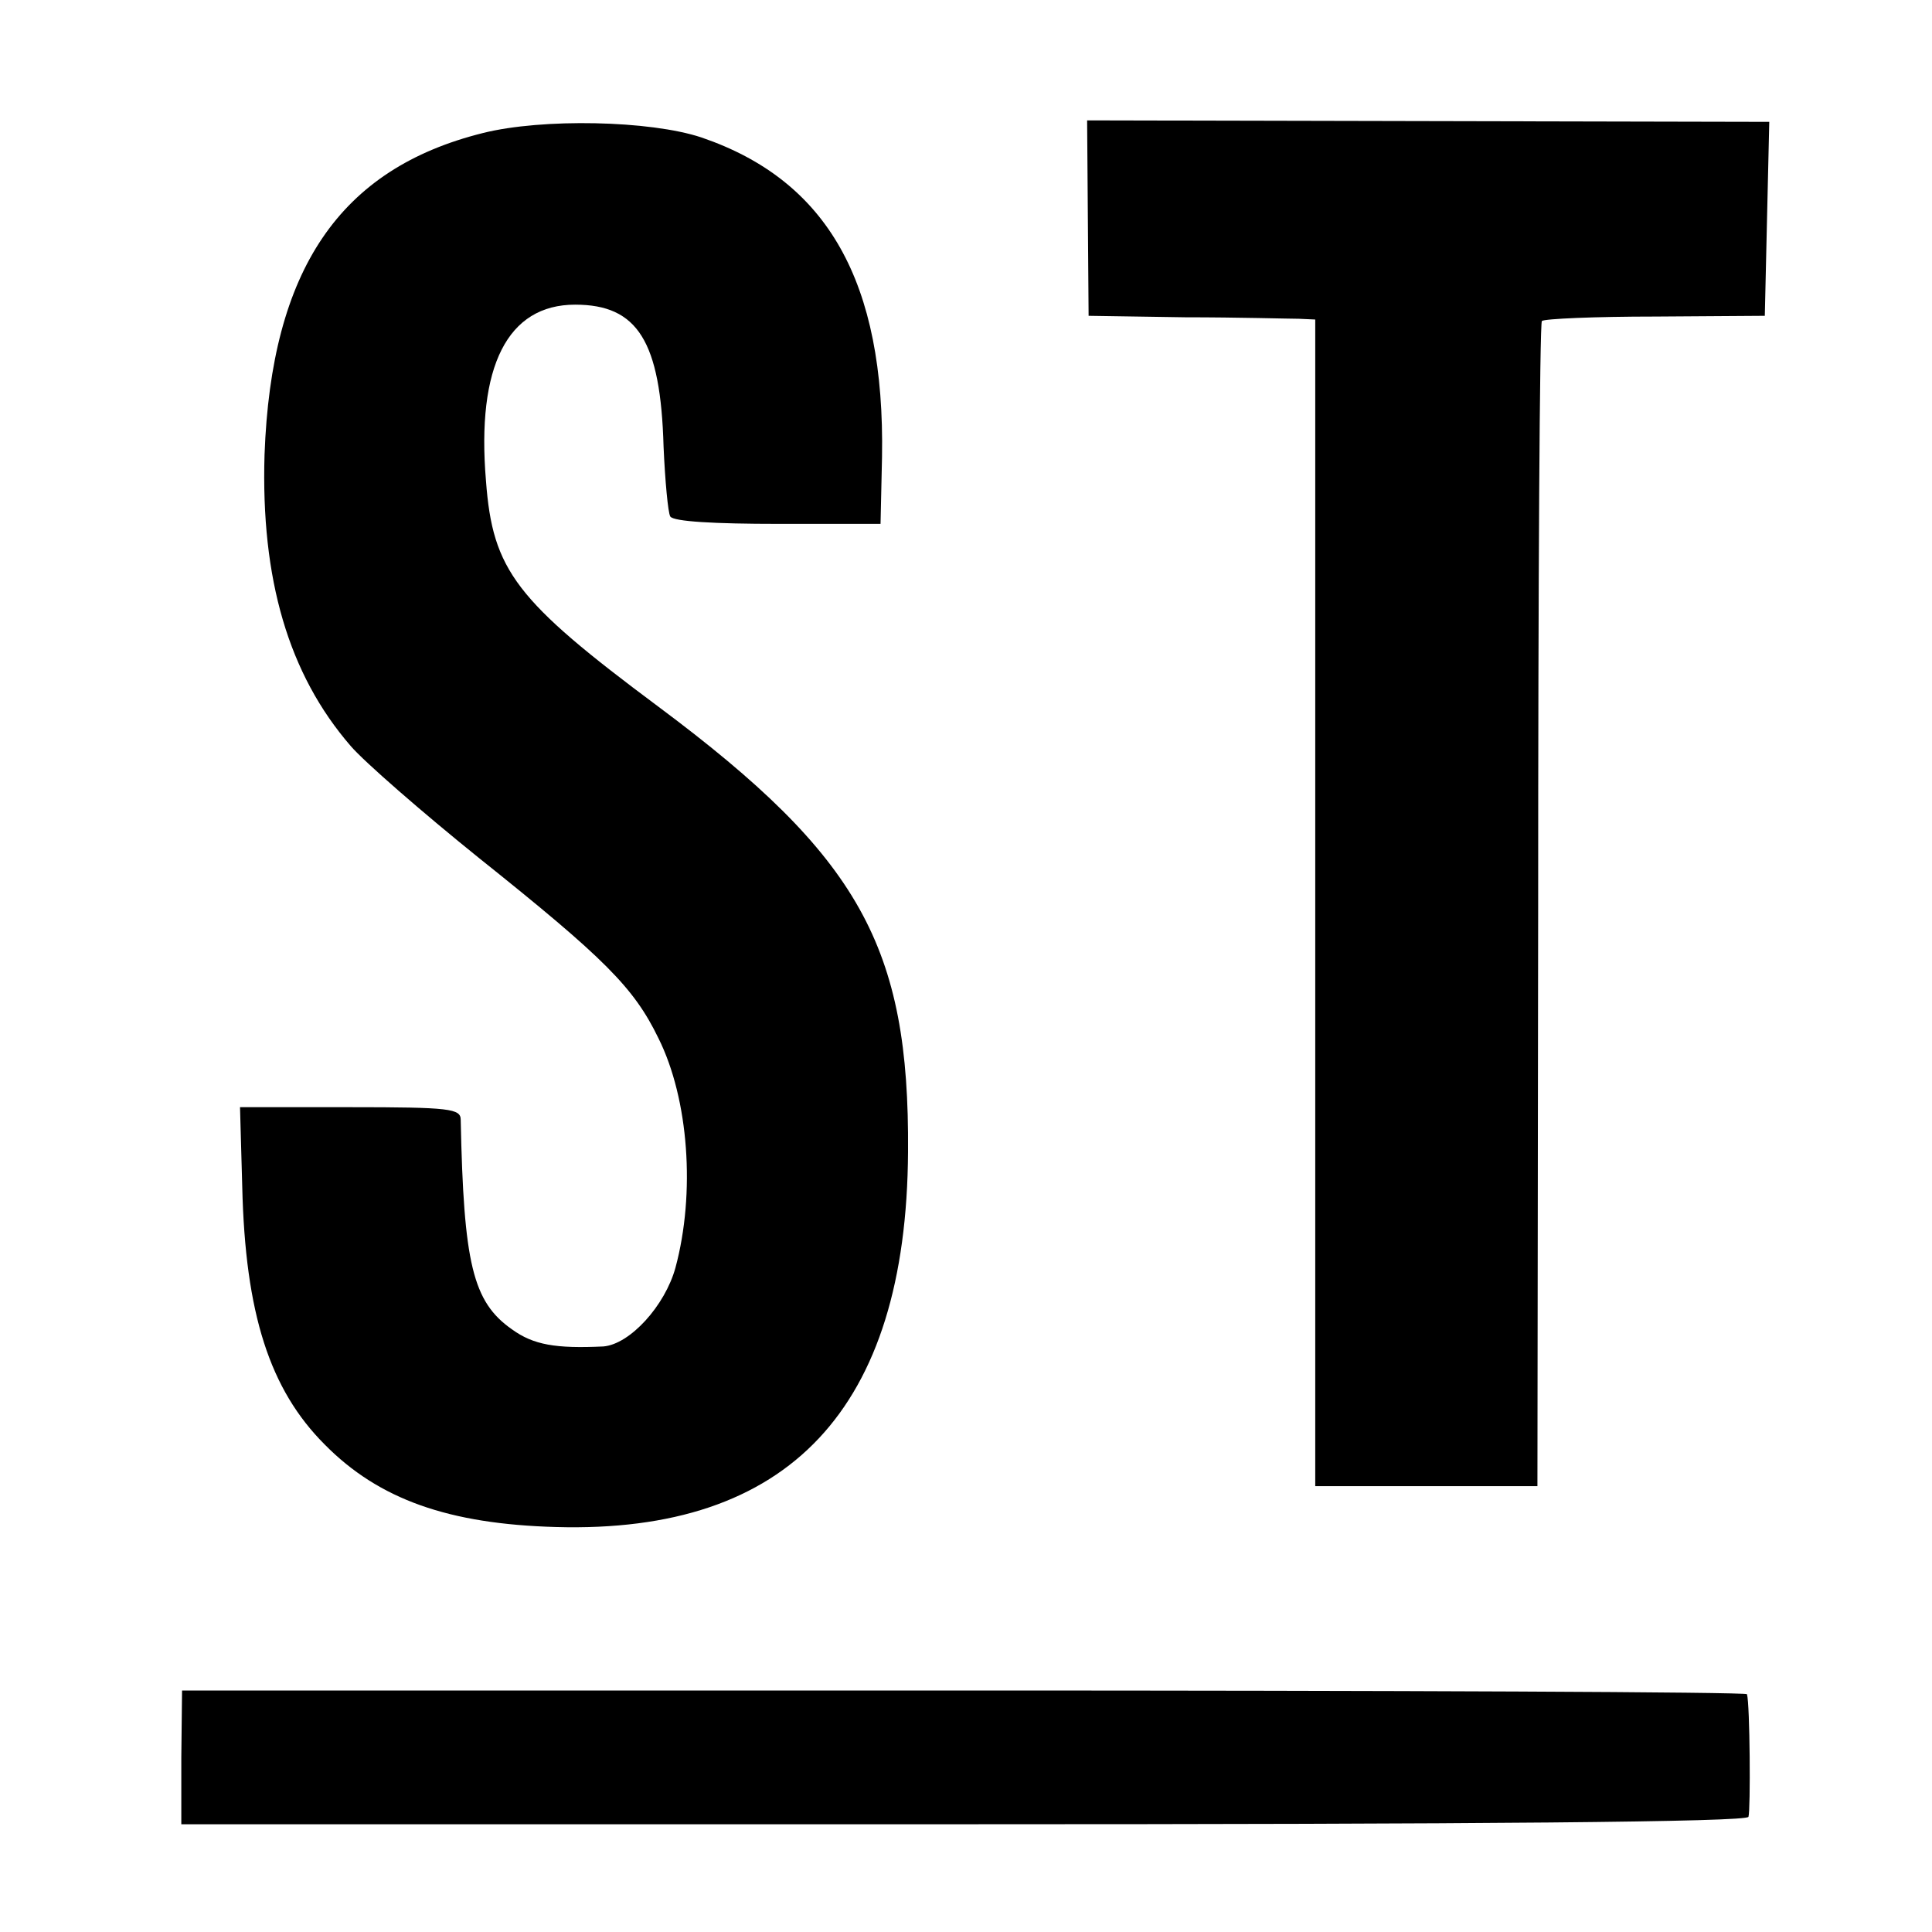 <?xml version="1.0" standalone="no"?>
<!DOCTYPE svg PUBLIC "-//W3C//DTD SVG 20010904//EN"
 "http://www.w3.org/TR/2001/REC-SVG-20010904/DTD/svg10.dtd">
<svg version="1.0" xmlns="http://www.w3.org/2000/svg"
 width="260pt" height="260pt" viewBox="0 0 260 260"
 preserveAspectRatio="xMidYMid meet">
<g transform="translate(0,260) scale(0.1,-0.1)"
fill="#000000" stroke="none">
<path d="M650 2421 c-193 -48 -285 -184 -294 -433 -5 -167 32 -295 116 -392
18 -21 96 -89 173 -151 169 -135 208 -174 241 -242 41 -82 50 -209 23 -309
-14 -51 -61 -103 -97 -106 -64 -3 -94 2 -123 23 -53 37 -65 89 -69 282 0 15
-14 17 -149 17 l-148 0 3 -107 c4 -171 37 -273 111 -347 73 -74 167 -107 311
-111 314 -9 472 159 474 505 2 276 -65 397 -336 599 -192 143 -223 183 -232
304 -13 154 29 237 120 237 84 0 115 -49 119 -191 2 -46 6 -89 9 -94 4 -7 61
-10 145 -10 l138 0 2 90 c4 235 -73 372 -243 430 -69 23 -214 26 -294 6z"/>
<path d="M1464 2306 l1 -131 130 -2 c72 0 140 -2 153 -2 l22 -1 0 -785 0 -785
150 0 149 0 1 781 c0 430 2 784 5 787 3 3 71 6 153 6 l147 1 3 131 3 130 -459
1 -459 1 1 -132z"/>
<path d="M244 235 l0 -90 1053 0 c695 0 1054 3 1056 10 3 9 2 152 -2 165 0 3
-475 5 -1054 5 l-1052 0 -1 -90z"/>
</g>
</svg>
